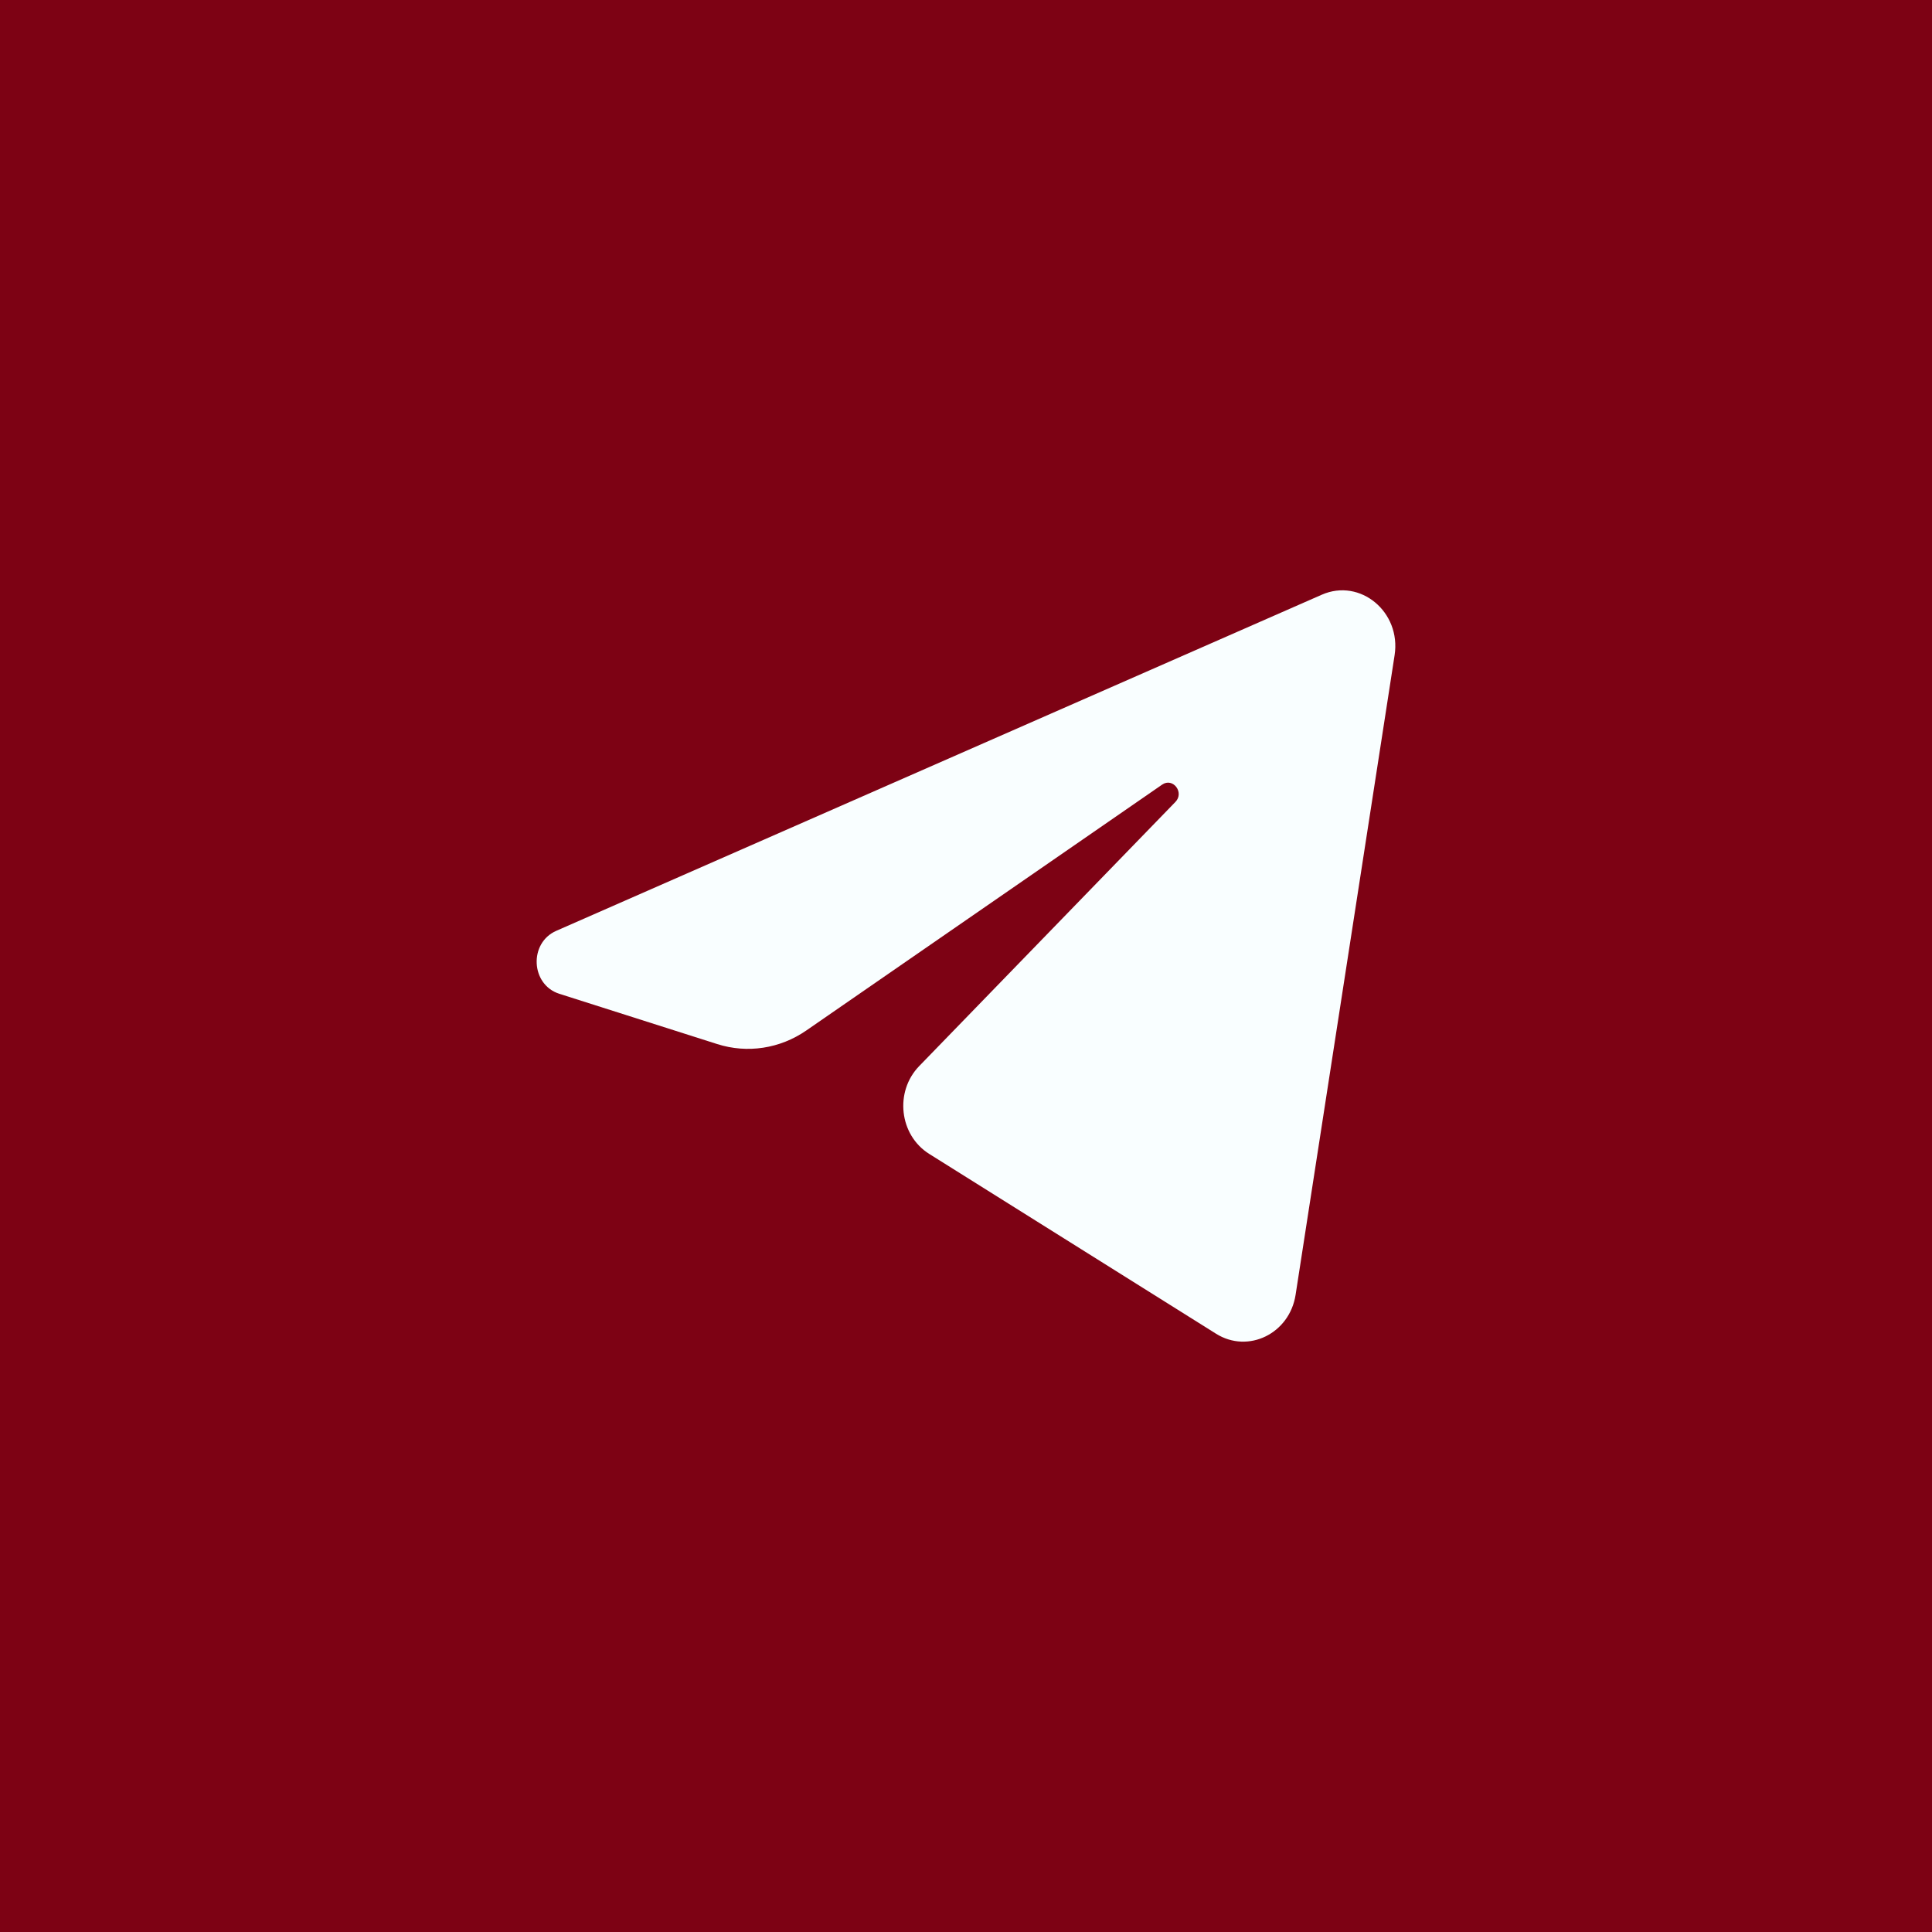 <?xml version="1.0" encoding="UTF-8"?> <svg xmlns="http://www.w3.org/2000/svg" width="45" height="45" viewBox="0 0 45 45" fill="none"><rect width="45" height="45" fill="#7D0214"></rect><path d="M32.483 15.261C32.639 14.254 31.682 13.459 30.787 13.852L12.956 21.681C12.314 21.963 12.361 22.935 13.027 23.147L16.704 24.318C17.406 24.542 18.166 24.426 18.779 24.003L27.069 18.275C27.319 18.103 27.591 18.458 27.378 18.678L21.41 24.831C20.831 25.428 20.946 26.439 21.642 26.876L28.324 31.065C29.073 31.535 30.037 31.063 30.177 30.158L32.483 15.261Z" fill="#F9FEFF"></path></svg> 